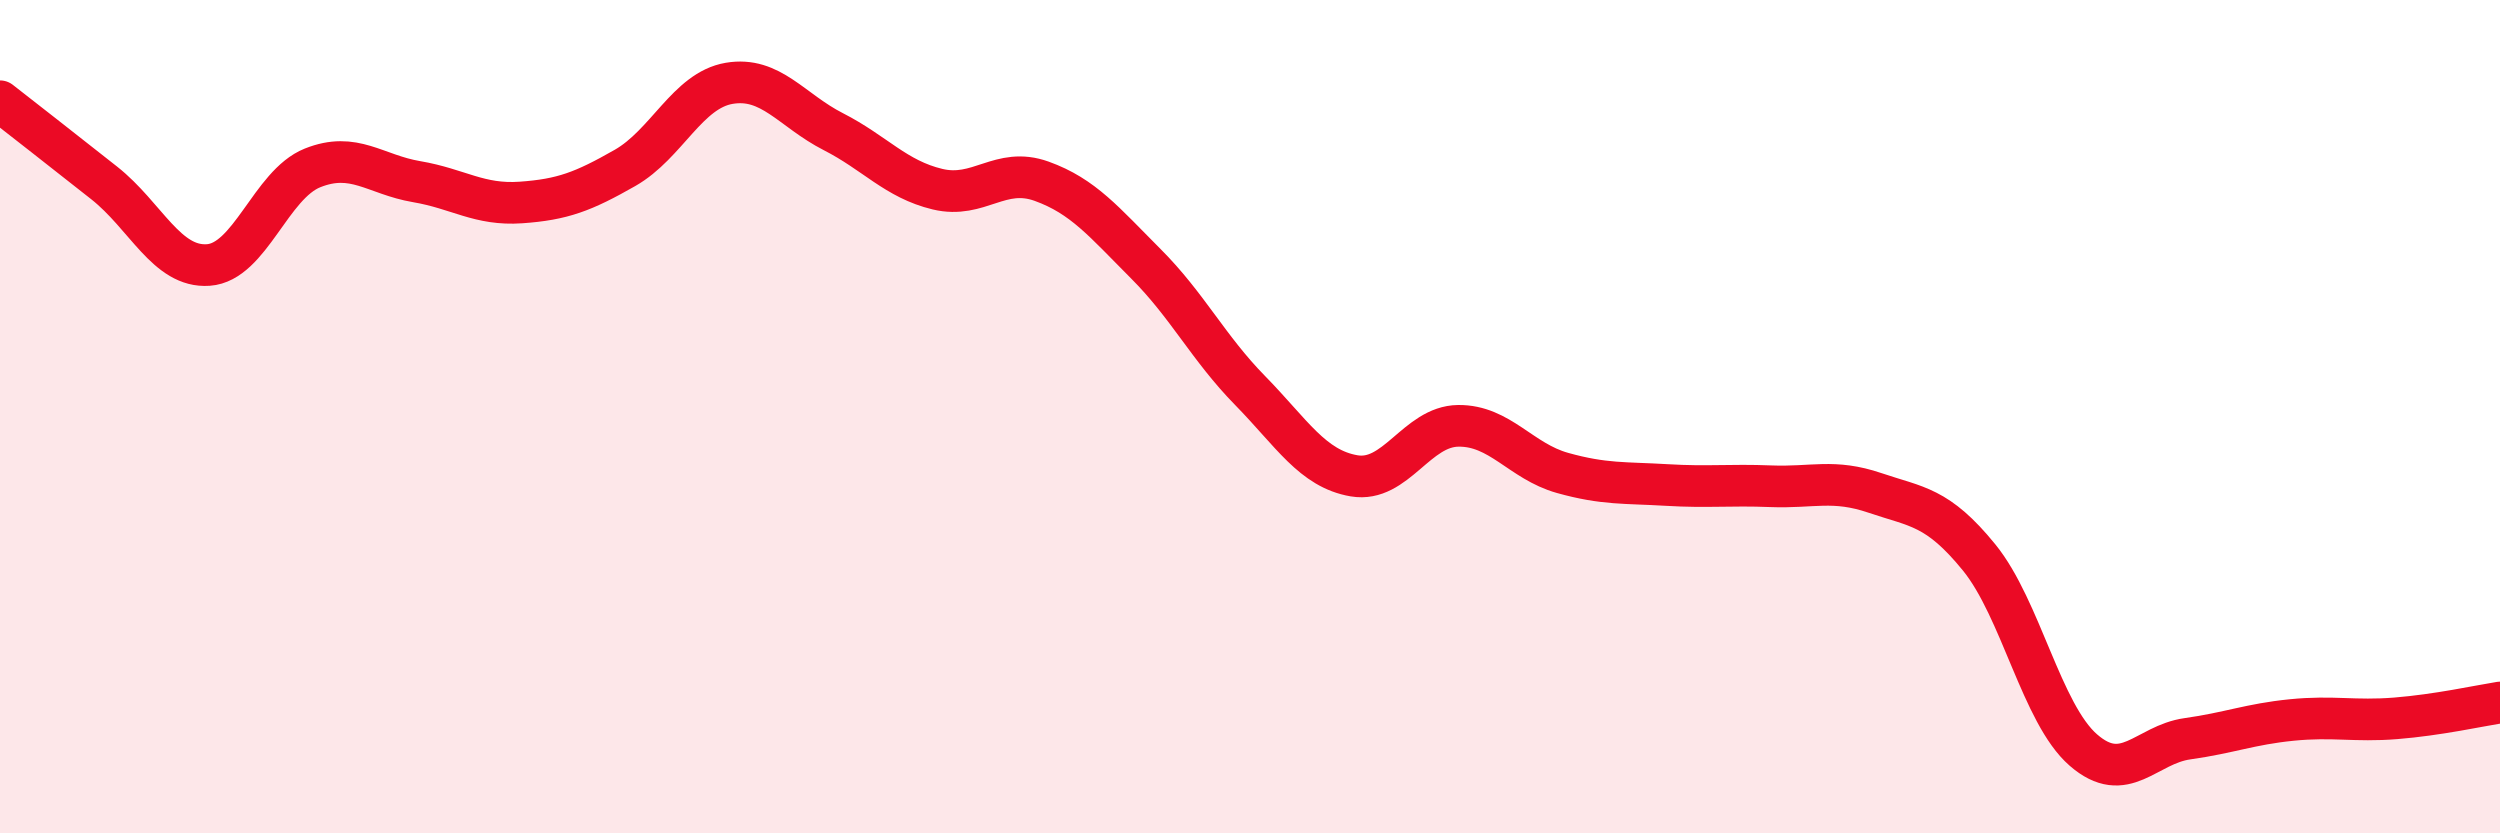 
    <svg width="60" height="20" viewBox="0 0 60 20" xmlns="http://www.w3.org/2000/svg">
      <path
        d="M 0,2.43 C 0.5,2.82 1.5,3.6 2.5,4.39 C 3.5,5.18 4,6.43 5,6.36 C 6,6.29 6.5,4.43 7.5,4.03 C 8.5,3.63 9,4.19 10,4.36 C 11,4.53 11.5,4.93 12.5,4.86 C 13.5,4.79 14,4.6 15,4.03 C 16,3.46 16.5,2.17 17.5,2 C 18.5,1.83 19,2.65 20,3.16 C 21,3.67 21.5,4.3 22.5,4.54 C 23.5,4.78 24,3.99 25,4.35 C 26,4.71 26.5,5.33 27.5,6.33 C 28.5,7.33 29,8.35 30,9.37 C 31,10.39 31.5,11.25 32.5,11.42 C 33.5,11.59 34,10.23 35,10.22 C 36,10.21 36.5,11.07 37.5,11.35 C 38.5,11.63 39,11.58 40,11.64 C 41,11.7 41.5,11.63 42.5,11.67 C 43.5,11.71 44,11.49 45,11.83 C 46,12.17 46.5,12.15 47.5,13.38 C 48.5,14.61 49,17.13 50,18 C 51,18.87 51.5,17.87 52.5,17.73 C 53.5,17.59 54,17.38 55,17.28 C 56,17.18 56.5,17.32 57.5,17.24 C 58.5,17.16 59.5,16.94 60,16.86L60 20L0 20Z"
        fill="#EB0A25"
        opacity="0.1"
        stroke-linecap="round"
        stroke-linejoin="round"
      />
      <path
        d="M 0,2.43 C 0.5,2.82 1.5,3.6 2.5,4.39 C 3.5,5.18 4,6.43 5,6.36 C 6,6.29 6.5,4.43 7.5,4.03 C 8.5,3.63 9,4.19 10,4.36 C 11,4.53 11.5,4.93 12.5,4.86 C 13.5,4.79 14,4.6 15,4.03 C 16,3.46 16.5,2.17 17.5,2 C 18.5,1.83 19,2.65 20,3.16 C 21,3.67 21.5,4.3 22.5,4.54 C 23.5,4.78 24,3.99 25,4.35 C 26,4.71 26.5,5.33 27.5,6.33 C 28.5,7.33 29,8.35 30,9.37 C 31,10.39 31.5,11.25 32.5,11.42 C 33.5,11.59 34,10.23 35,10.22 C 36,10.21 36.5,11.07 37.5,11.35 C 38.5,11.63 39,11.58 40,11.64 C 41,11.7 41.5,11.63 42.5,11.67 C 43.5,11.71 44,11.49 45,11.83 C 46,12.17 46.5,12.15 47.5,13.38 C 48.5,14.61 49,17.13 50,18 C 51,18.87 51.5,17.87 52.5,17.73 C 53.5,17.59 54,17.38 55,17.28 C 56,17.18 56.5,17.32 57.5,17.24 C 58.5,17.16 59.5,16.94 60,16.86"
        stroke="#EB0A25"
        stroke-width="1"
        fill="none"
        stroke-linecap="round"
        stroke-linejoin="round"
      />
    </svg>
  
